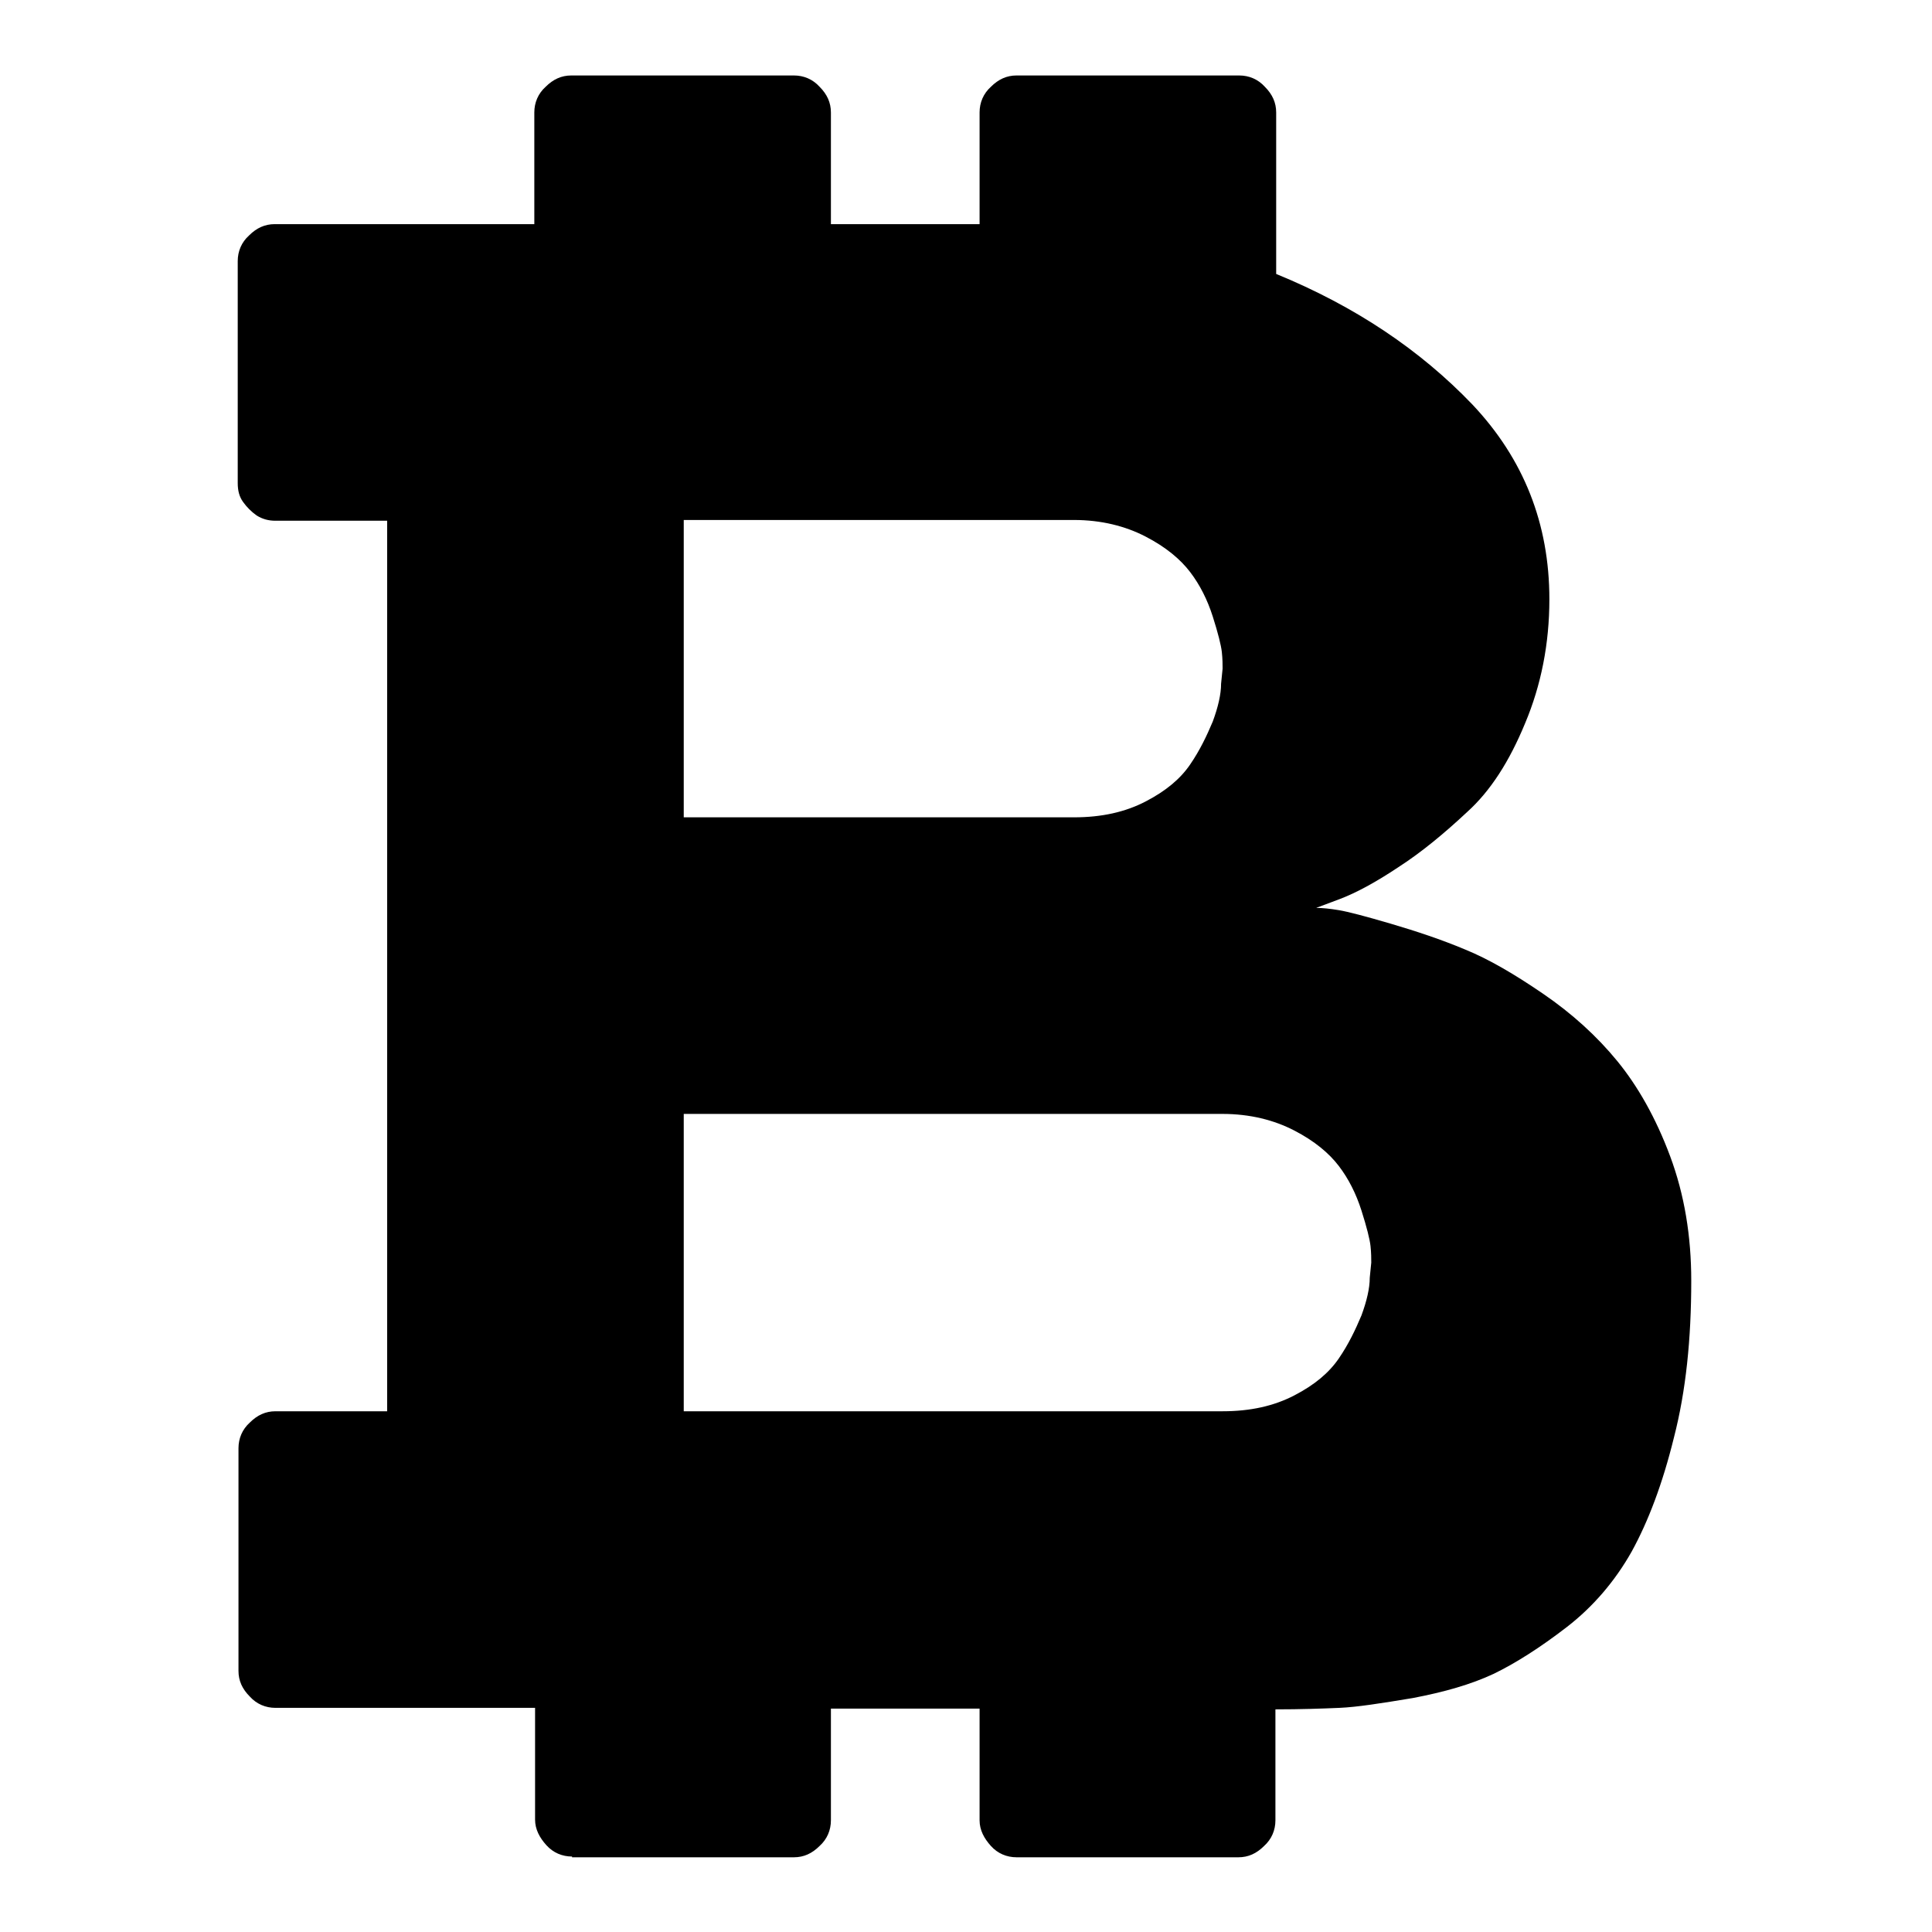 <?xml version="1.0" encoding="utf-8"?>
<!-- Svg Vector Icons : http://www.onlinewebfonts.com/icon -->
<!DOCTYPE svg PUBLIC "-//W3C//DTD SVG 1.1//EN" "http://www.w3.org/Graphics/SVG/1.1/DTD/svg11.dtd">
<svg version="1.1" xmlns="http://www.w3.org/2000/svg" xmlns:xlink="http://www.w3.org/1999/xlink" x="0px" y="0px" viewBox="0 0 256 256" enable-background="new 0 0 256 256" xml:space="preserve">
<g><g><g><path fill="#000000" d="M75.8,246c-1.3,0-2.5-0.5-3.4-1.5s-1.5-2.1-1.5-3.4v-14.8H36.5c-1.3,0-2.5-0.5-3.4-1.5c-1-1-1.5-2.1-1.5-3.4v-29.5c0-1.3,0.5-2.5,1.5-3.4c1-1,2.1-1.5,3.4-1.5h14.8V69H36.5c-0.9,0-1.7-0.2-2.5-0.7c-0.7-0.5-1.3-1.1-1.8-1.8c-0.5-0.7-0.7-1.5-0.7-2.5V34.6c0-1.3,0.5-2.5,1.5-3.4c1-1,2.1-1.5,3.4-1.5h34.4V14.9c0-1.3,0.5-2.5,1.5-3.4c1-1,2.1-1.5,3.4-1.5h29.5c1.3,0,2.5,0.5,3.4,1.5c1,1,1.5,2.1,1.5,3.4v14.8h19.7V14.9c0-1.3,0.5-2.5,1.5-3.4c1-1,2.1-1.5,3.4-1.5h29.5c1.3,0,2.5,0.5,3.4,1.5c1,1,1.5,2.1,1.5,3.4v21.4c10.5,4.3,19.1,10.1,26,17.3c6.8,7.2,10.2,15.8,10.2,25.8c0,5.9-1.1,11.4-3.2,16.4c-2.1,5.1-4.6,9-7.7,11.8c-3,2.8-6,5.3-9.1,7.3c-3,2-5.6,3.4-7.7,4.2l-3.2,1.2c0.8,0,1.8,0.1,3,0.3c1.2,0.2,3.5,0.8,6.9,1.8c3.4,1,6.7,2.1,9.8,3.4c3.2,1.3,6.6,3.3,10.4,5.9c3.8,2.6,7.1,5.6,9.8,8.9c2.7,3.3,5.1,7.5,7,12.6c1.9,5.1,2.8,10.6,2.8,16.5c0,7.7-0.7,14.6-2.3,20.8c-1.5,6.1-3.4,11.1-5.6,15.1c-2.2,3.9-5.1,7.3-8.6,10c-3.5,2.7-6.8,4.8-9.7,6.2c-3,1.4-6.5,2.4-10.7,3.2c-4.2,0.7-7.4,1.2-9.7,1.3c-2.3,0.1-5.2,0.2-8.5,0.2v14.7c0,1.3-0.5,2.5-1.5,3.4c-1,1-2.1,1.5-3.4,1.5h-29.4c-1.3,0-2.5-0.5-3.4-1.5s-1.5-2.1-1.5-3.4v-14.8h-19.7v14.8c0,1.3-0.5,2.5-1.5,3.4c-1,1-2.1,1.5-3.4,1.5H75.8z M90.6,108.3h51.7c3.7,0,6.8-0.7,9.5-2.1c2.7-1.4,4.6-3,5.9-4.9c1.3-1.9,2.2-3.8,3-5.7c0.7-1.9,1.1-3.6,1.1-5l0.2-2c0-0.5,0-1.3-0.1-2.2c-0.1-0.9-0.5-2.5-1.2-4.7c-0.7-2.2-1.7-4.2-3-5.9c-1.3-1.7-3.2-3.3-5.9-4.7c-2.7-1.4-5.9-2.2-9.5-2.2H90.6V108.3z M90.6,187H162c3.7,0,6.8-0.7,9.5-2.1c2.7-1.4,4.6-3,5.9-4.9c1.3-1.9,2.2-3.8,3-5.7c0.7-1.9,1.1-3.6,1.1-5l0.2-2c0-0.5,0-1.3-0.1-2.2c-0.1-0.9-0.5-2.5-1.2-4.7c-0.7-2.2-1.7-4.2-3-5.9c-1.3-1.7-3.2-3.3-5.9-4.7c-2.7-1.4-5.9-2.2-9.5-2.2H90.6V187z"/></g></g></g>
</svg>